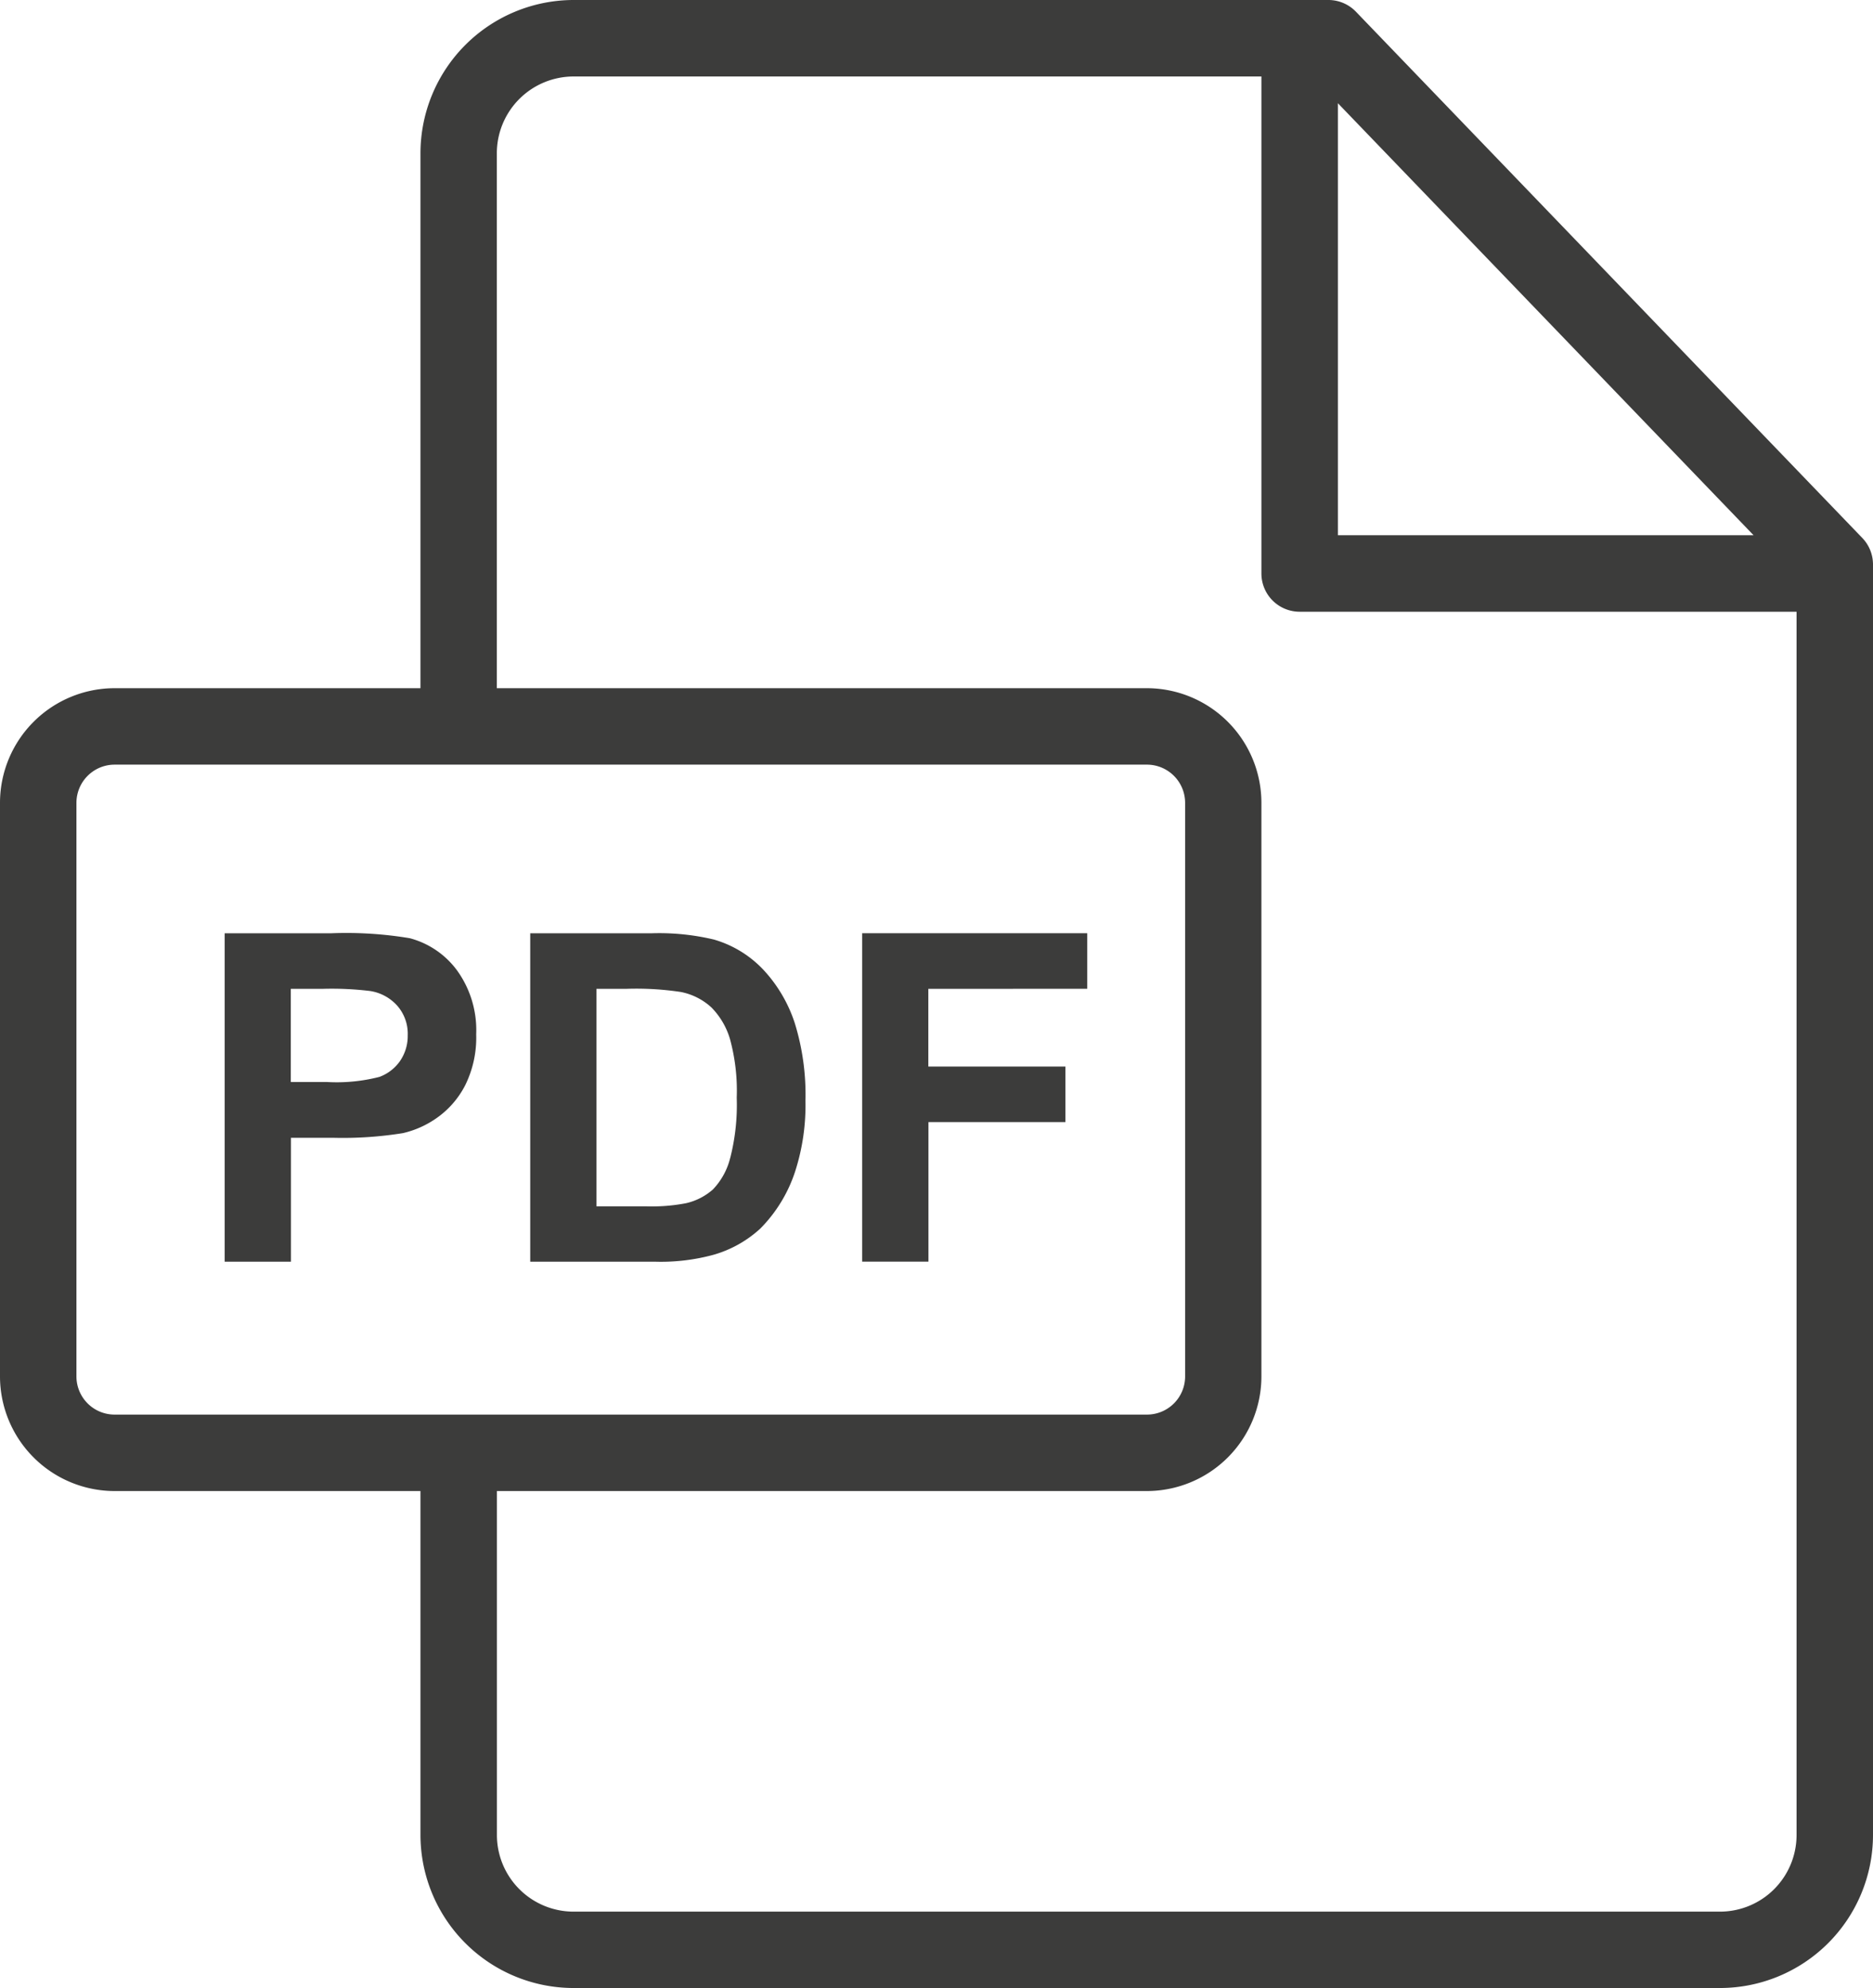 <svg id="pdf" xmlns="http://www.w3.org/2000/svg" width="50.256" height="53.333" viewBox="0 0 50.256 53.333">
  <g id="Grupo_1033" data-name="Grupo 1033" transform="translate(0)">
    <g id="Grupo_1032" data-name="Grupo 1032">
      <path id="Trazado_1120" data-name="Trazado 1120" d="M64.739,14.433,51.151.314A1.026,1.026,0,0,0,50.412,0H30.161a4.114,4.114,0,0,0-4.11,4.109V18.462H17.844a3.078,3.078,0,0,0-3.075,3.074v15.39A3.078,3.078,0,0,0,17.844,40h8.207v9.232a4.11,4.11,0,0,0,4.11,4.1H60.915a4.109,4.109,0,0,0,4.11-4.1V15.144A1.026,1.026,0,0,0,64.739,14.433ZM50.667,2.769l11.154,11.59H50.667ZM17.844,37.949a1.024,1.024,0,0,1-1.024-1.023V21.536a1.025,1.025,0,0,1,1.024-1.023h27.7a1.025,1.025,0,0,1,1.024,1.023v15.39a1.024,1.024,0,0,1-1.024,1.023Zm45.13,11.286a2.056,2.056,0,0,1-2.059,2.048H30.161a2.057,2.057,0,0,1-2.059-2.05V40H45.54a3.078,3.078,0,0,0,3.075-3.074V21.536a3.078,3.078,0,0,0-3.075-3.074H28.1V4.109a2.06,2.06,0,0,1,2.059-2.057H48.615V15.385a1.026,1.026,0,0,0,1.026,1.026H62.974Z" transform="translate(-14.769)" fill="#3c3c3b"/>
    </g>
  </g>
  <g id="Grupo_1035" data-name="Grupo 1035" transform="translate(6.024 25.036)">
    <g id="Grupo_1034" data-name="Grupo 1034">
      <path id="Trazado_1121" data-name="Trazado 1121" d="M78.834,241.341a2.31,2.31,0,0,0-1.268-.862,10.356,10.356,0,0,0-2.115-.132H72.6v8.81h1.779v-3.323h1.16a10.151,10.151,0,0,0,1.845-.126,2.578,2.578,0,0,0,.923-.418,2.416,2.416,0,0,0,.748-.868,2.874,2.874,0,0,0,.294-1.364A2.735,2.735,0,0,0,78.834,241.341Zm-1.523,2.425a1.167,1.167,0,0,1-.556.433,4.6,4.6,0,0,1-1.406.138h-.974v-2.5h.859a8.538,8.538,0,0,1,1.28.06,1.23,1.23,0,0,1,.715.391,1.138,1.138,0,0,1,.283.793A1.184,1.184,0,0,1,77.311,243.765Z" transform="translate(-72.596 -240.346)" fill="#3c3c3b"/>
    </g>
  </g>
  <g id="Grupo_1037" data-name="Grupo 1037" transform="translate(14.227 25.036)">
    <g id="Grupo_1036" data-name="Grupo 1036">
      <path id="Trazado_1122" data-name="Trazado 1122" d="M158.443,242.753a3.85,3.85,0,0,0-.841-1.427,2.947,2.947,0,0,0-1.328-.811,6.35,6.35,0,0,0-1.677-.168h-3.251v8.81h3.347a5.378,5.378,0,0,0,1.574-.186,3.125,3.125,0,0,0,1.25-.7,3.886,3.886,0,0,0,.944-1.556,5.79,5.79,0,0,0,.27-1.875A6.5,6.5,0,0,0,158.443,242.753Zm-1.731,3.618a1.864,1.864,0,0,1-.466.85,1.642,1.642,0,0,1-.718.367,4.843,4.843,0,0,1-1.076.084h-1.328v-5.835h.8a8.058,8.058,0,0,1,1.46.084,1.693,1.693,0,0,1,.823.415,2.016,2.016,0,0,1,.5.853,5.263,5.263,0,0,1,.18,1.569A5.747,5.747,0,0,1,156.713,246.371Z" transform="translate(-151.346 -240.346)" fill="#3c3c3b"/>
    </g>
  </g>
  <g id="Grupo_1039" data-name="Grupo 1039" transform="translate(23.133 25.036)">
    <g id="Grupo_1038" data-name="Grupo 1038" transform="translate(0)">
      <path id="Trazado_1123" data-name="Trazado 1123" d="M242.886,241.836v-1.49h-6.04v8.81h1.779v-3.744H242.3v-1.49h-3.678v-2.085Z" transform="translate(-236.846 -240.346)" fill="#3c3c3b"/>
    </g>
  </g>
</svg>

